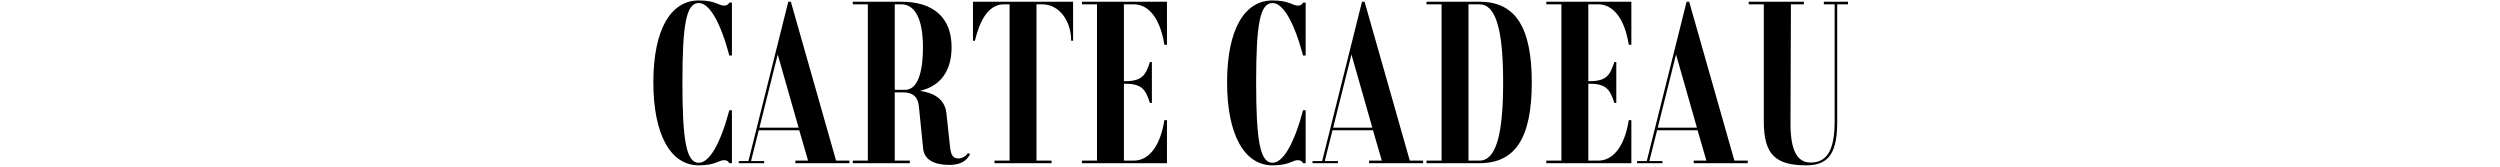 <svg width="720" height="48" viewBox="0 0 720 48" fill="none" xmlns="http://www.w3.org/2000/svg">
<path d="M201.248 0.872C197.652 0.872 196.536 6.886 196.536 23.688C196.536 40.49 197.652 46.876 201.248 46.876C204.286 46.876 207.448 41.482 210.052 31.748H210.796V47H210.052C209.68 46.318 209.184 46.132 208.502 46.132C207.014 46.132 206.022 47.62 201.248 47.62C193.25 47.62 188.166 39.002 188.166 23.688C188.166 8.374 193.25 0.128 201.248 0.128C206.022 0.128 207.014 1.616 208.502 1.616C209.184 1.616 209.68 1.43 210.052 0.748H210.796V16H210.052C207.448 6.266 204.286 0.872 201.248 0.872Z" fill="black"/>
<path d="M240.787 46.256H244.631V47H229.069V46.256H232.727L230.185 37.514H218.529L216.297 46.38H220.079V47H212.763V46.38H215.553L227.023 0.5H227.767L240.787 46.256ZM218.715 36.77H229.999L223.985 15.69L218.715 36.77Z" fill="black"/>
<path d="M278.77 44.086L279.39 44.396C278.77 45.45 277.654 47.496 273.376 47.496C269.098 47.496 266.184 46.008 265.874 42.846L264.634 30.632C264.386 27.966 262.96 26.602 260.108 26.602H257.69V46.256H262.03V47H245.6V46.256H249.94V1.244H245.6V0.5H259.612C268.912 0.5 274.058 5.15 274.058 13.582C274.058 20.464 270.834 24.804 264.944 26.168C268.664 26.726 272.074 28.276 272.57 32.616L273.562 41.854C273.81 44.272 274.182 45.636 276.042 45.636C277.096 45.636 278.336 44.892 278.77 44.086ZM257.69 25.858H260.728C264.014 25.858 265.812 21.456 265.812 13.582C265.812 5.646 263.58 1.244 259.612 1.244H257.69V25.858Z" fill="black"/>
<path d="M309.047 0.5V11.722H308.489C308.489 6.08 305.141 1.244 300.119 1.244H298.507V46.256H302.847V47H286.417V46.256H290.757V1.244H289.145C284.557 1.244 282.139 6.08 280.775 11.722H280.217V0.5H309.047Z" fill="black"/>
<path d="M326.538 1.244H323.686V23.378H324.058C329.08 23.378 329.948 21.518 331.188 17.86H331.746V29.64H331.188C329.948 25.982 329.08 24.122 324.058 24.122H323.686V46.256H326.538C330.692 46.256 334.102 42.412 335.342 34.6H336.086V47H311.596V46.256H315.936V1.244H311.596V0.5H336.086V12.9H335.342C334.102 5.088 330.692 1.244 326.538 1.244Z" fill="black"/>
<path d="M366.48 0.872C362.884 0.872 361.768 6.886 361.768 23.688C361.768 40.49 362.884 46.876 366.48 46.876C369.518 46.876 372.68 41.482 375.284 31.748H376.028V47H375.284C374.912 46.318 374.416 46.132 373.734 46.132C372.246 46.132 371.254 47.62 366.48 47.62C358.482 47.62 353.398 39.002 353.398 23.688C353.398 8.374 358.482 0.128 366.48 0.128C371.254 0.128 372.246 1.616 373.734 1.616C374.416 1.616 374.912 1.43 375.284 0.748H376.028V16H375.284C372.68 6.266 369.518 0.872 366.48 0.872Z" fill="black"/>
<path d="M406.019 46.256H409.863V47H394.301V46.256H397.959L395.417 37.514H383.761L381.529 46.38H385.311V47H377.995V46.38H380.785L392.255 0.5H392.999L406.019 46.256ZM383.947 36.77H395.231L389.217 15.69L383.947 36.77Z" fill="black"/>
<path d="M426.085 0.5C436.439 0.5 441.151 7.816 441.151 23.75C441.151 39.684 436.439 47 426.085 47H410.833V46.256H415.173V1.244H410.833V0.5H426.085ZM426.085 46.256C430.735 46.256 432.905 39.188 432.905 23.75C432.905 8.312 430.735 1.244 426.085 1.244H422.923V46.256H426.085Z" fill="black"/>
<path d="M460.286 1.244H457.434V23.378H457.806C462.828 23.378 463.696 21.518 464.936 17.86H465.494V29.64H464.936C463.696 25.982 462.828 24.122 457.806 24.122H457.434V46.256H460.286C464.44 46.256 467.85 42.412 469.09 34.6H469.834V47H445.344V46.256H449.684V1.244H445.344V0.5H469.834V12.9H469.09C467.85 5.088 464.44 1.244 460.286 1.244Z" fill="black"/>
<path d="M499.504 46.256H503.348V47H487.786V46.256H491.444L488.902 37.514H477.246L475.014 46.38H478.796V47H471.48V46.38H474.27L485.74 0.5H486.484L499.504 46.256ZM477.432 36.77H488.716L482.702 15.69L477.432 36.77Z" fill="black"/>
<path d="M532.217 0.5V1.244H529.117V34.91C529.117 43.218 527.257 47.62 520.251 47.62C511.261 47.62 507.975 44.458 507.975 34.91V1.244H503.635V0.5H519.507V1.244H515.787L515.663 35.53C515.663 43.28 517.523 46.814 521.491 46.814C526.513 46.814 528.373 42.66 528.373 34.91V1.244H525.273V0.5H532.217Z" fill="black"/>
</svg>
